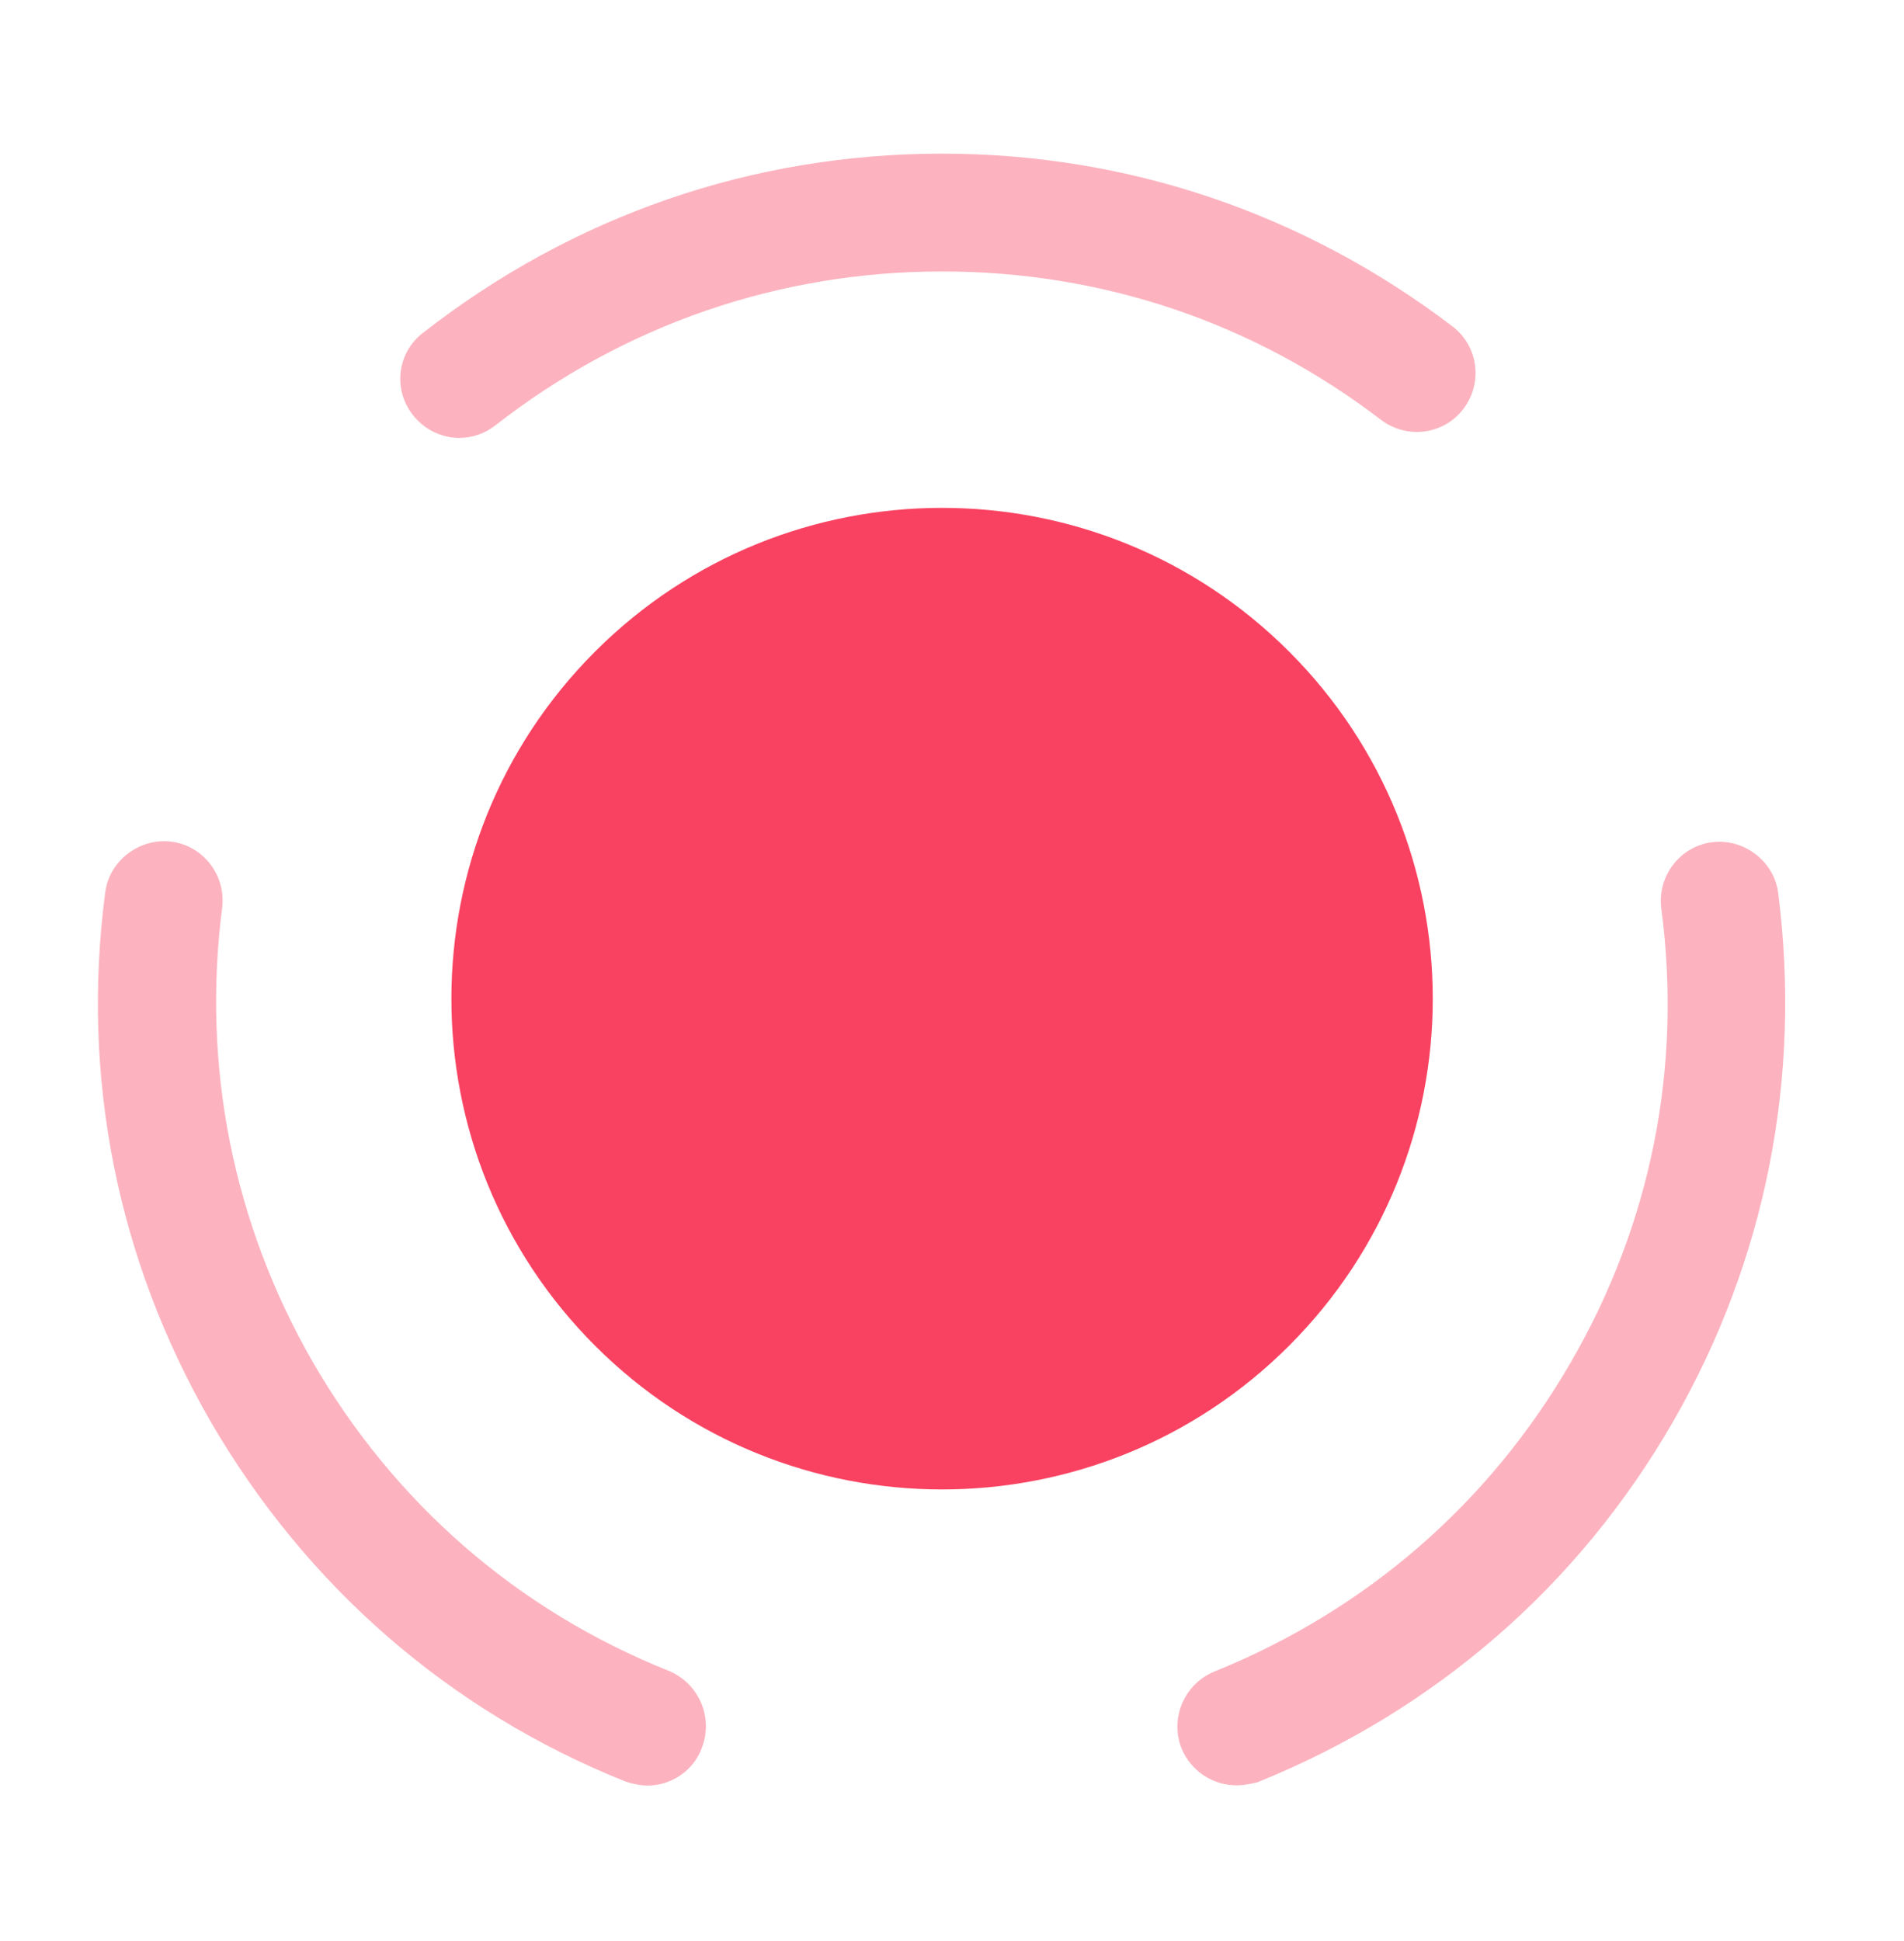 <svg width="52" height="53" viewBox="0 0 52 53" fill="none" xmlns="http://www.w3.org/2000/svg">
<path d="M35.206 17.791C40.438 23.023 40.438 31.514 35.206 36.745C29.975 41.977 21.484 41.977 16.252 36.745C11.02 31.514 11.02 23.023 16.252 17.791C21.484 12.559 29.975 12.559 35.206 17.791Z" fill="#F94261"/>
<path opacity="0.4" d="M17.689 48.754C17.496 48.754 17.282 48.711 17.089 48.647C12.265 46.717 8.362 43.307 5.746 38.805C3.216 34.409 2.208 29.435 2.873 24.375C2.98 23.495 3.817 22.874 4.674 22.981C5.553 23.088 6.175 23.903 6.068 24.782C5.51 29.113 6.368 33.401 8.534 37.175C10.764 41.035 14.13 43.972 18.268 45.623C19.083 45.966 19.491 46.888 19.169 47.724C18.933 48.368 18.311 48.754 17.689 48.754Z" fill="#F94261"/>
<path opacity="0.4" d="M12.544 11.957C12.072 11.957 11.601 11.743 11.279 11.335C10.721 10.628 10.85 9.62 11.558 9.084C15.653 5.889 20.542 4.195 25.731 4.195C30.791 4.195 35.615 5.825 39.668 8.912C40.375 9.449 40.504 10.456 39.968 11.164C39.432 11.871 38.424 12 37.717 11.464C34.243 8.805 30.105 7.412 25.731 7.412C21.271 7.412 17.047 8.87 13.53 11.614C13.23 11.85 12.887 11.957 12.544 11.957Z" fill="#F94261"/>
<path opacity="0.4" d="M33.77 48.748C33.127 48.748 32.526 48.362 32.269 47.74C31.948 46.925 32.334 45.982 33.17 45.639C37.308 43.966 40.674 41.05 42.904 37.191C45.091 33.417 45.949 29.129 45.37 24.797C45.263 23.918 45.885 23.104 46.764 22.996C47.621 22.889 48.458 23.511 48.565 24.39C49.208 29.429 48.222 34.425 45.692 38.82C43.097 43.323 39.173 46.711 34.349 48.662C34.177 48.705 33.984 48.748 33.77 48.748Z" fill="#F94261"/>
</svg>
